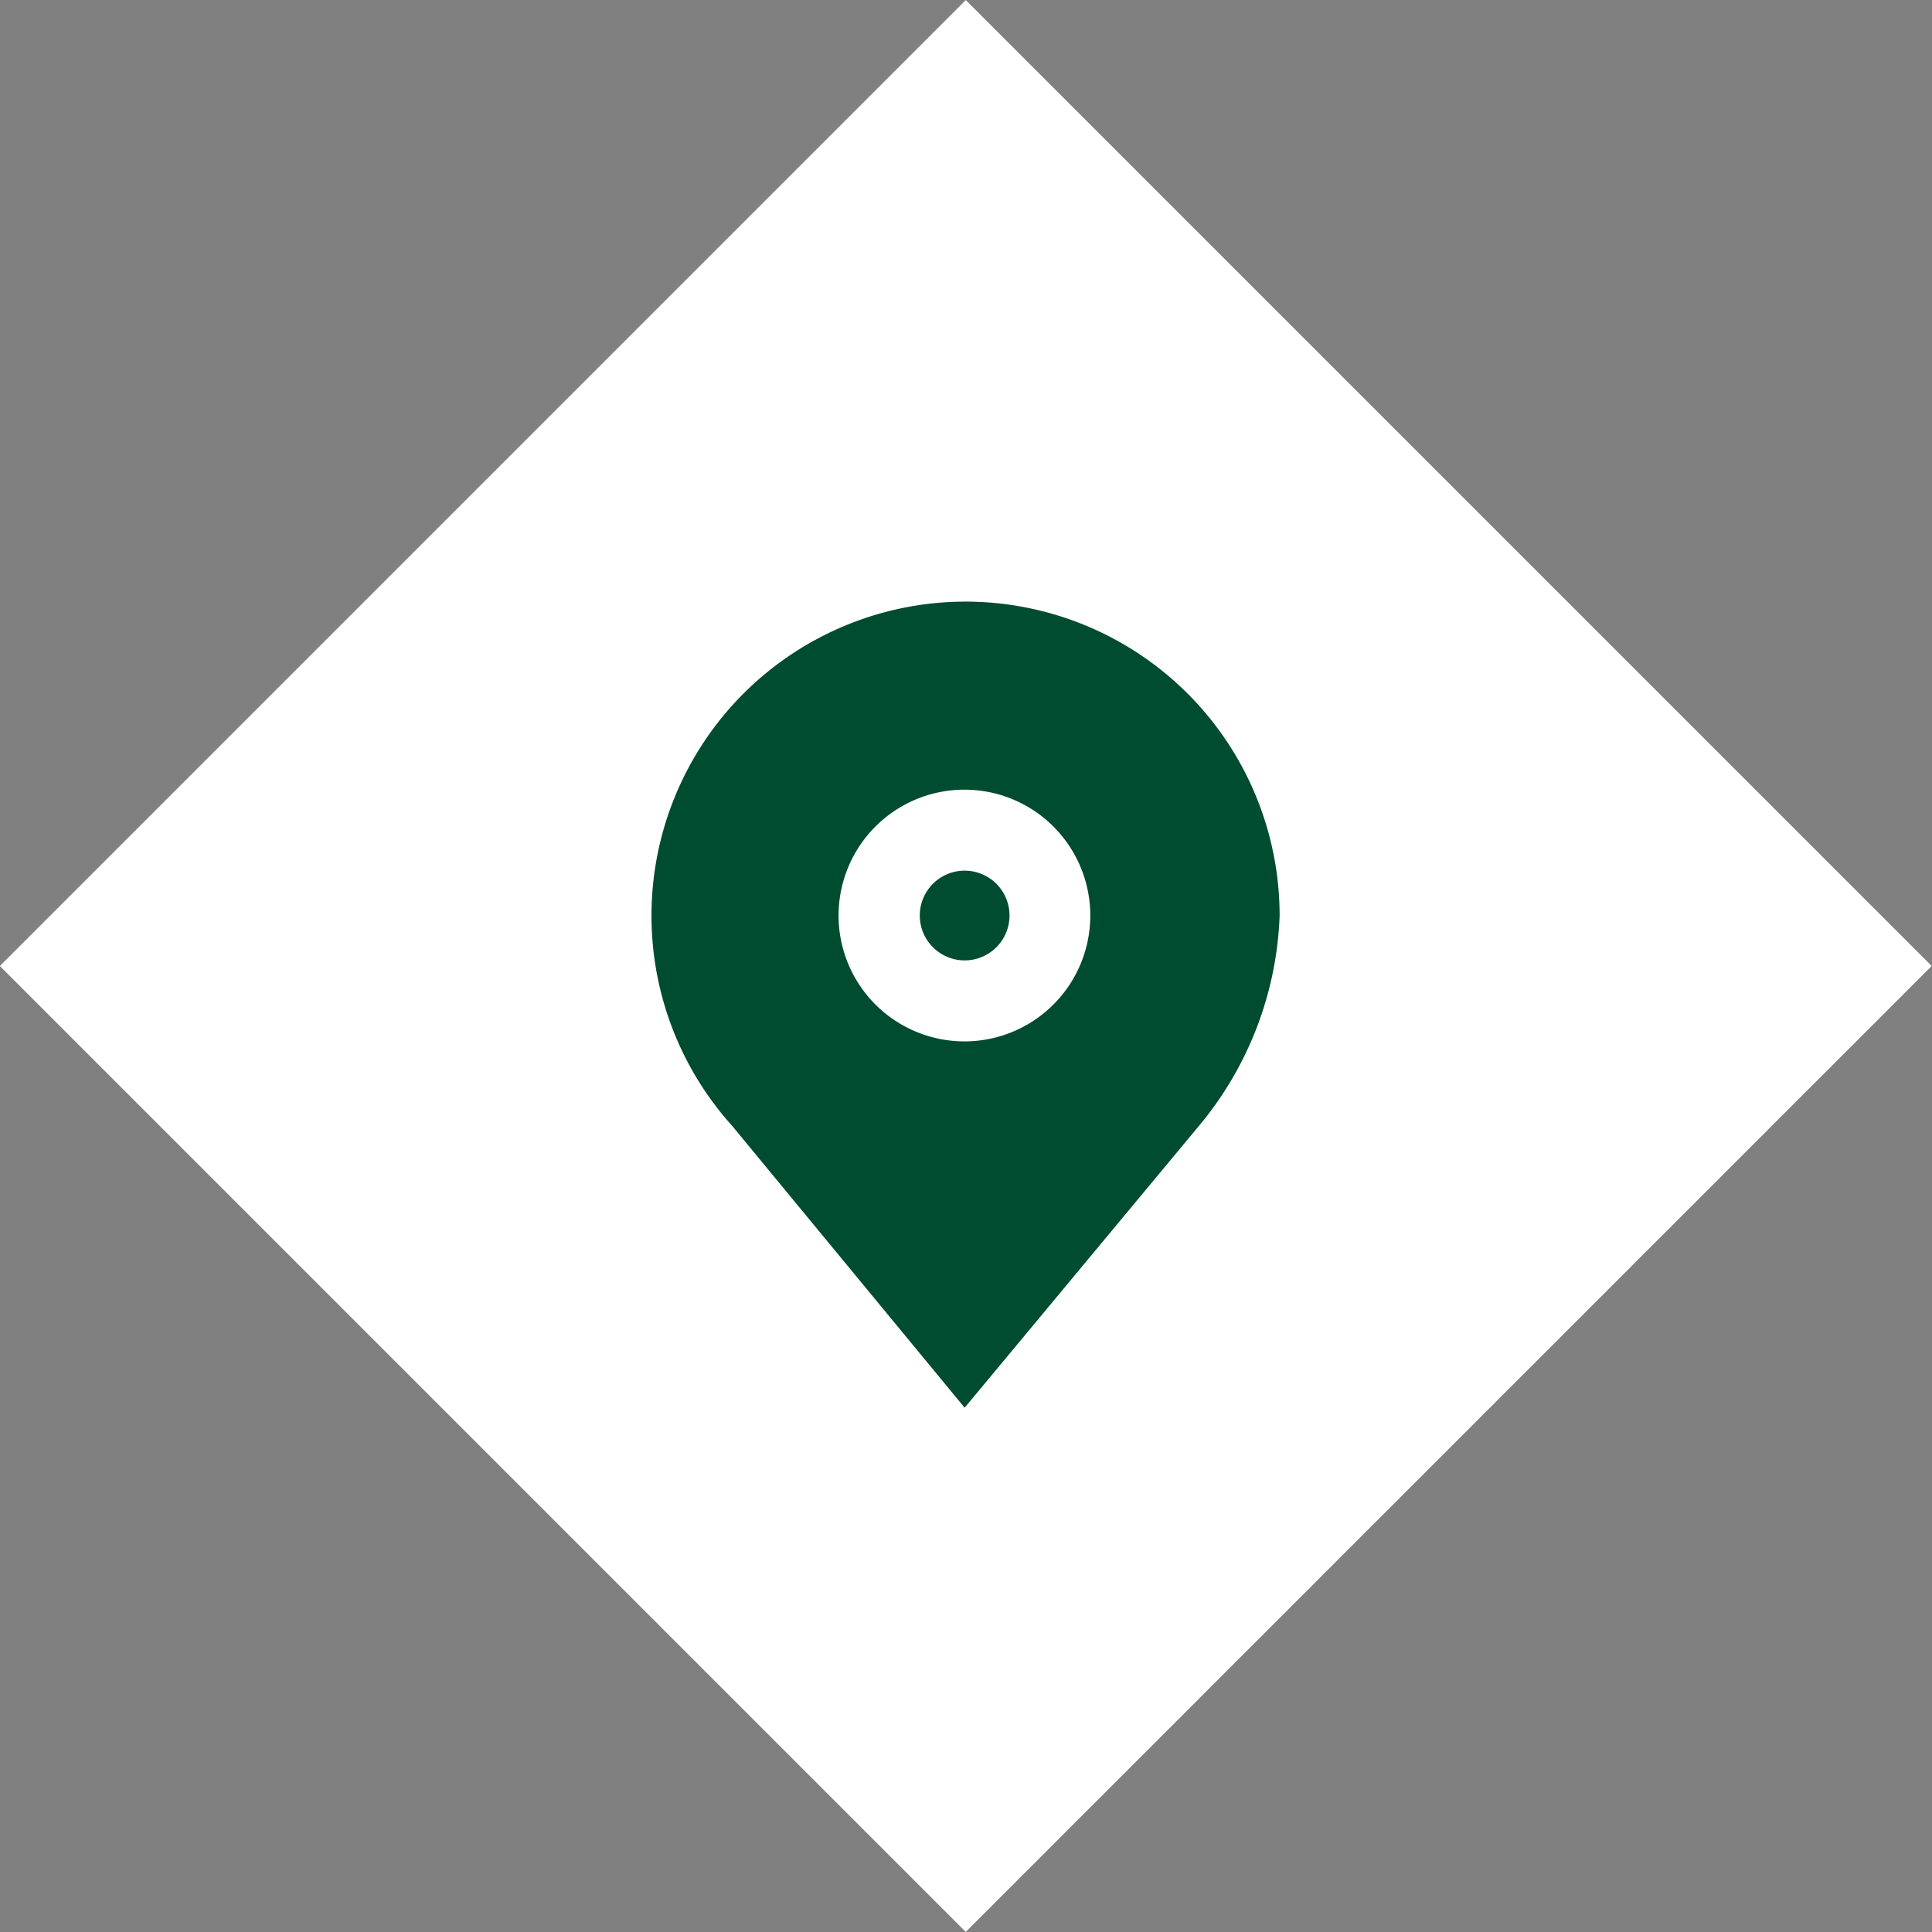 <svg xmlns="http://www.w3.org/2000/svg" viewBox="0 0 86.12 86.12"><rect x="0" y="0" width="86.12" height="86.12" fill="#808080" stroke="none"/><defs><style>.cls-1{fill:#fff;}.cls-2{fill:#004c30;}</style></defs><g id="レイヤー_2" data-name="レイヤー 2"><g id="moji"><rect class="cls-1" x="12.61" y="12.61" width="60.89" height="60.89" transform="translate(-17.84 43.06) rotate(-45)"/><path class="cls-2" d="M43,62.75l10.4-12.51a15.48,15.48,0,0,0,3.64-9.43,14,14,0,1,0-24.4,9.38Zm0-16.33a5.61,5.61,0,1,1,5.6-5.61A5.61,5.61,0,0,1,43.06,46.42Z"/><path class="cls-2" d="M45,40.81a2,2,0,1,1-2-2A2,2,0,0,1,45,40.81Z"/></g></g></svg>